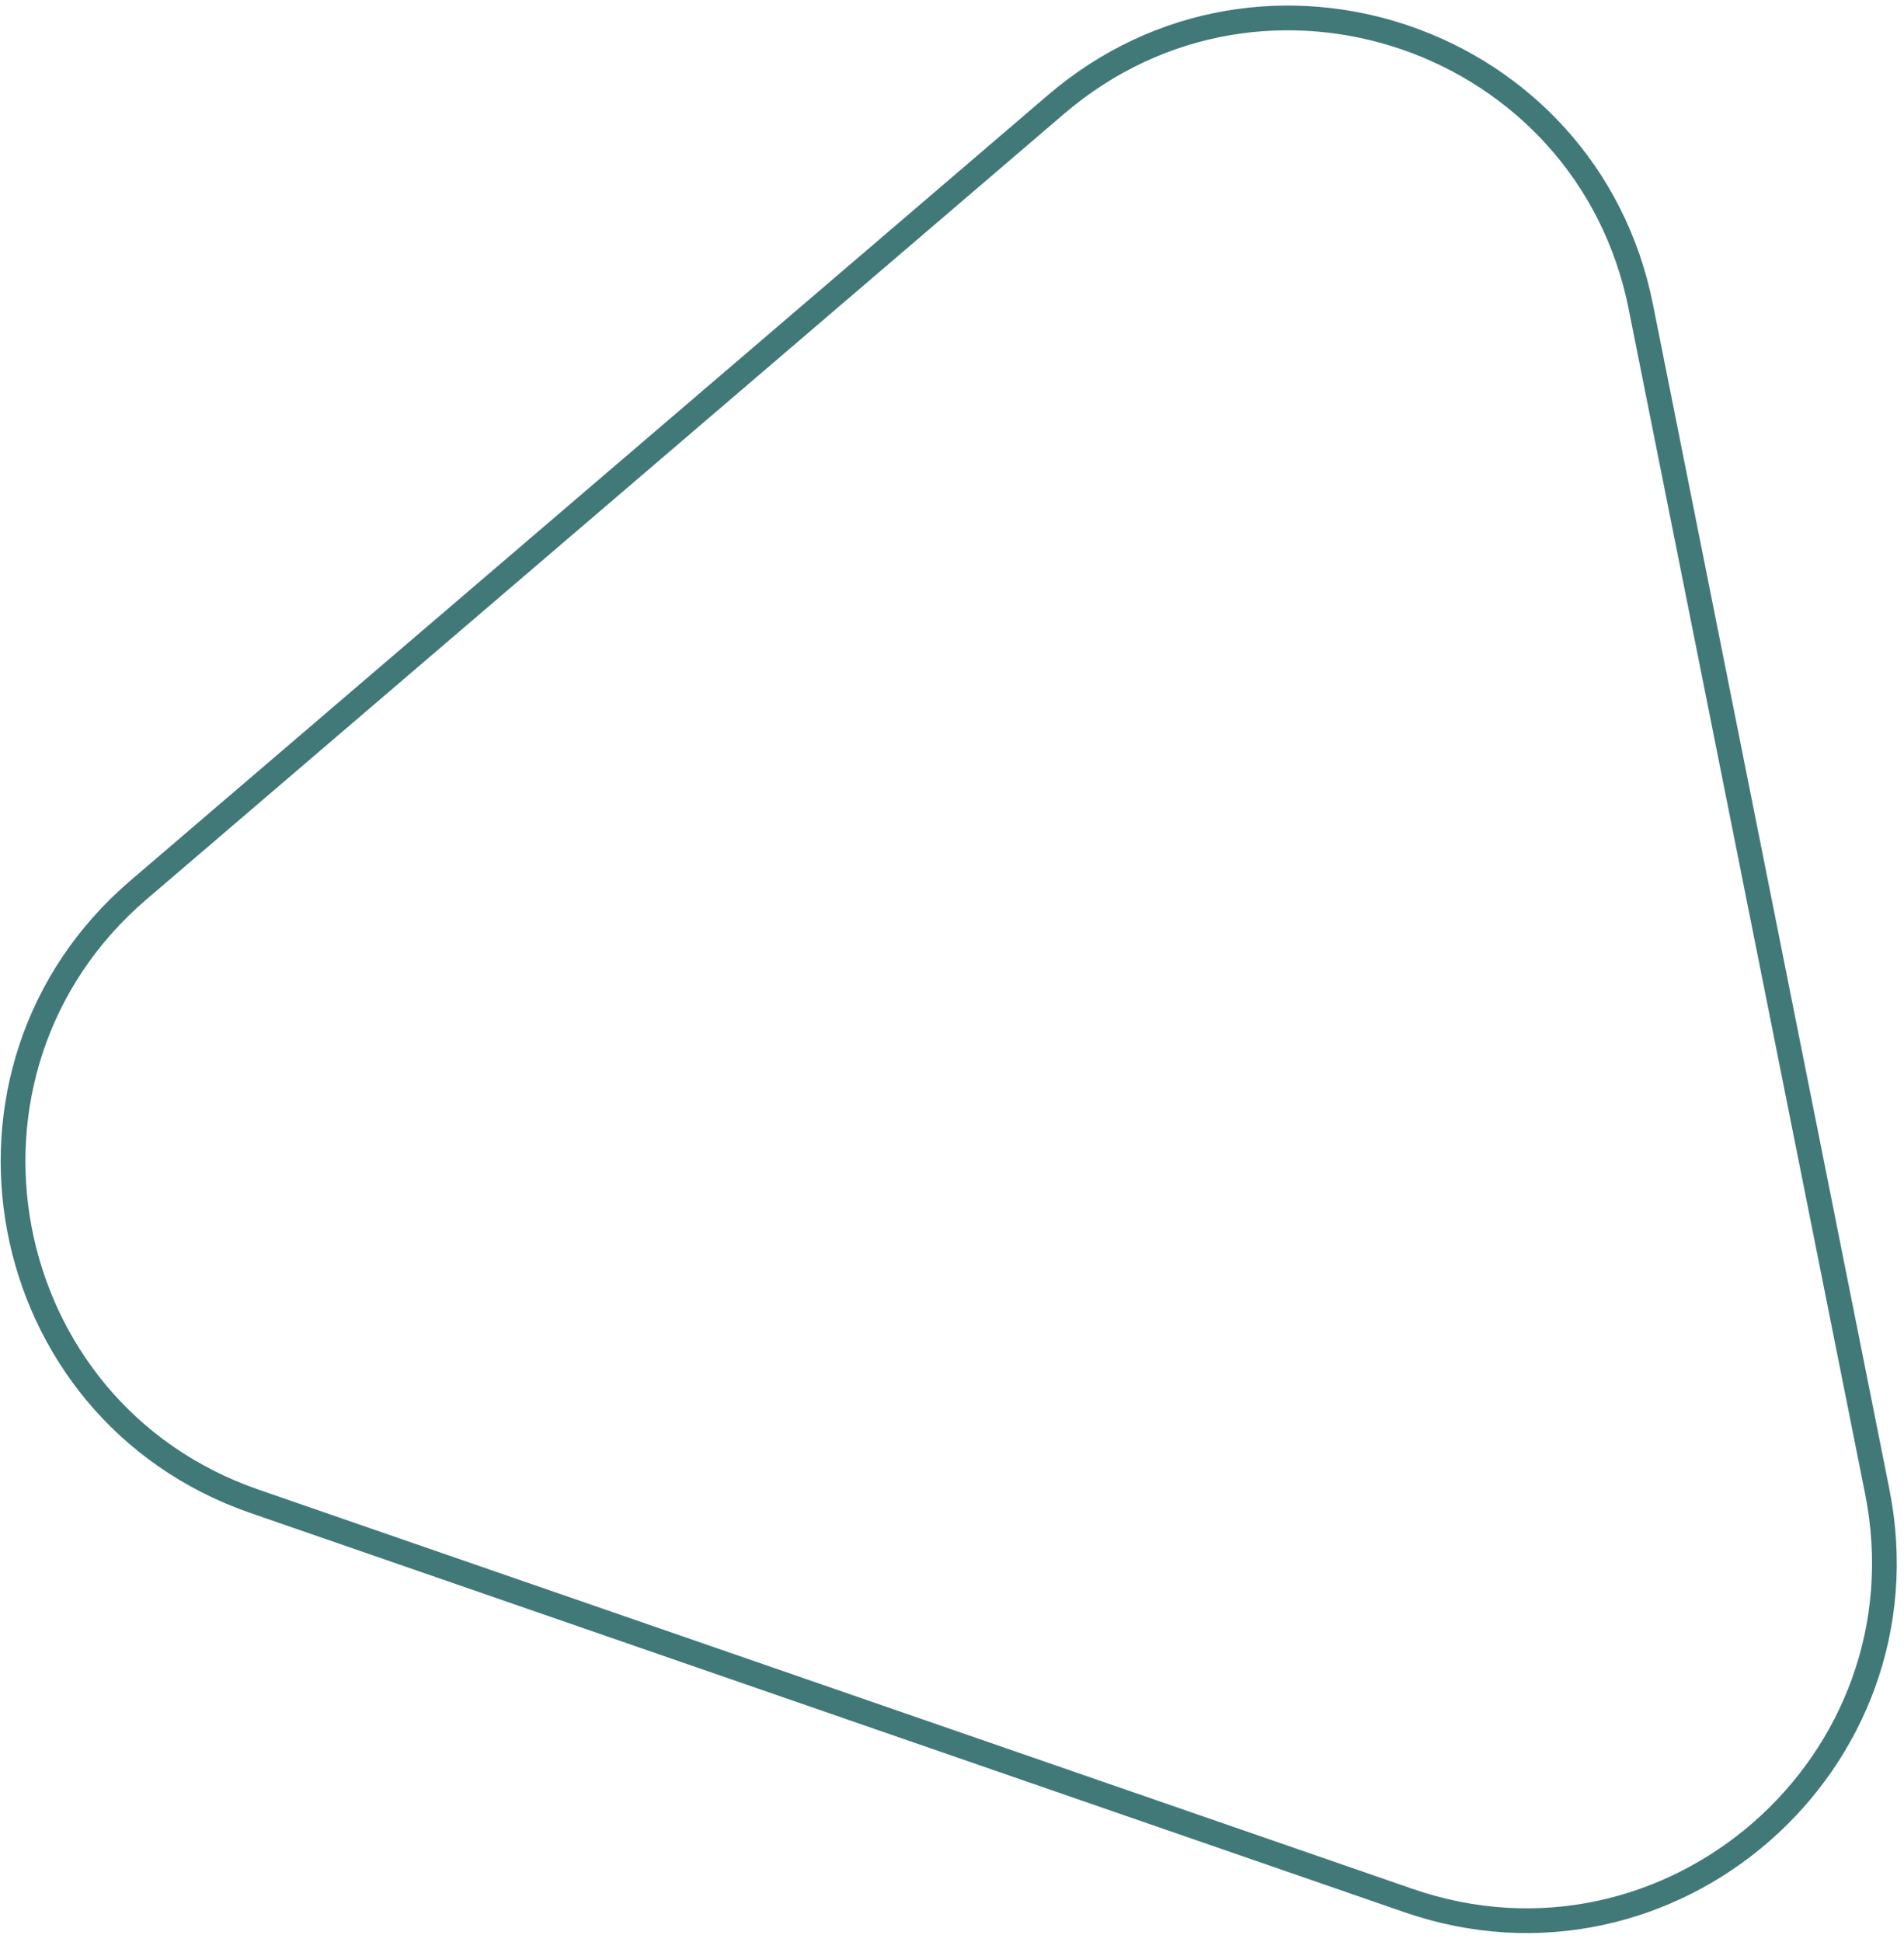 <svg width="154" height="157" viewBox="0 0 154 157" fill="none" xmlns="http://www.w3.org/2000/svg">
<path d="M85.418 8.442C102.254 -5.966 128.375 3.068 132.713 24.798L151.833 120.581C156.22 142.554 135.092 160.989 113.916 153.665L20.587 121.388C-0.589 114.065 -5.814 86.516 11.21 71.948L85.418 8.442Z" stroke="#417979" stroke-width="2"/>
</svg>
